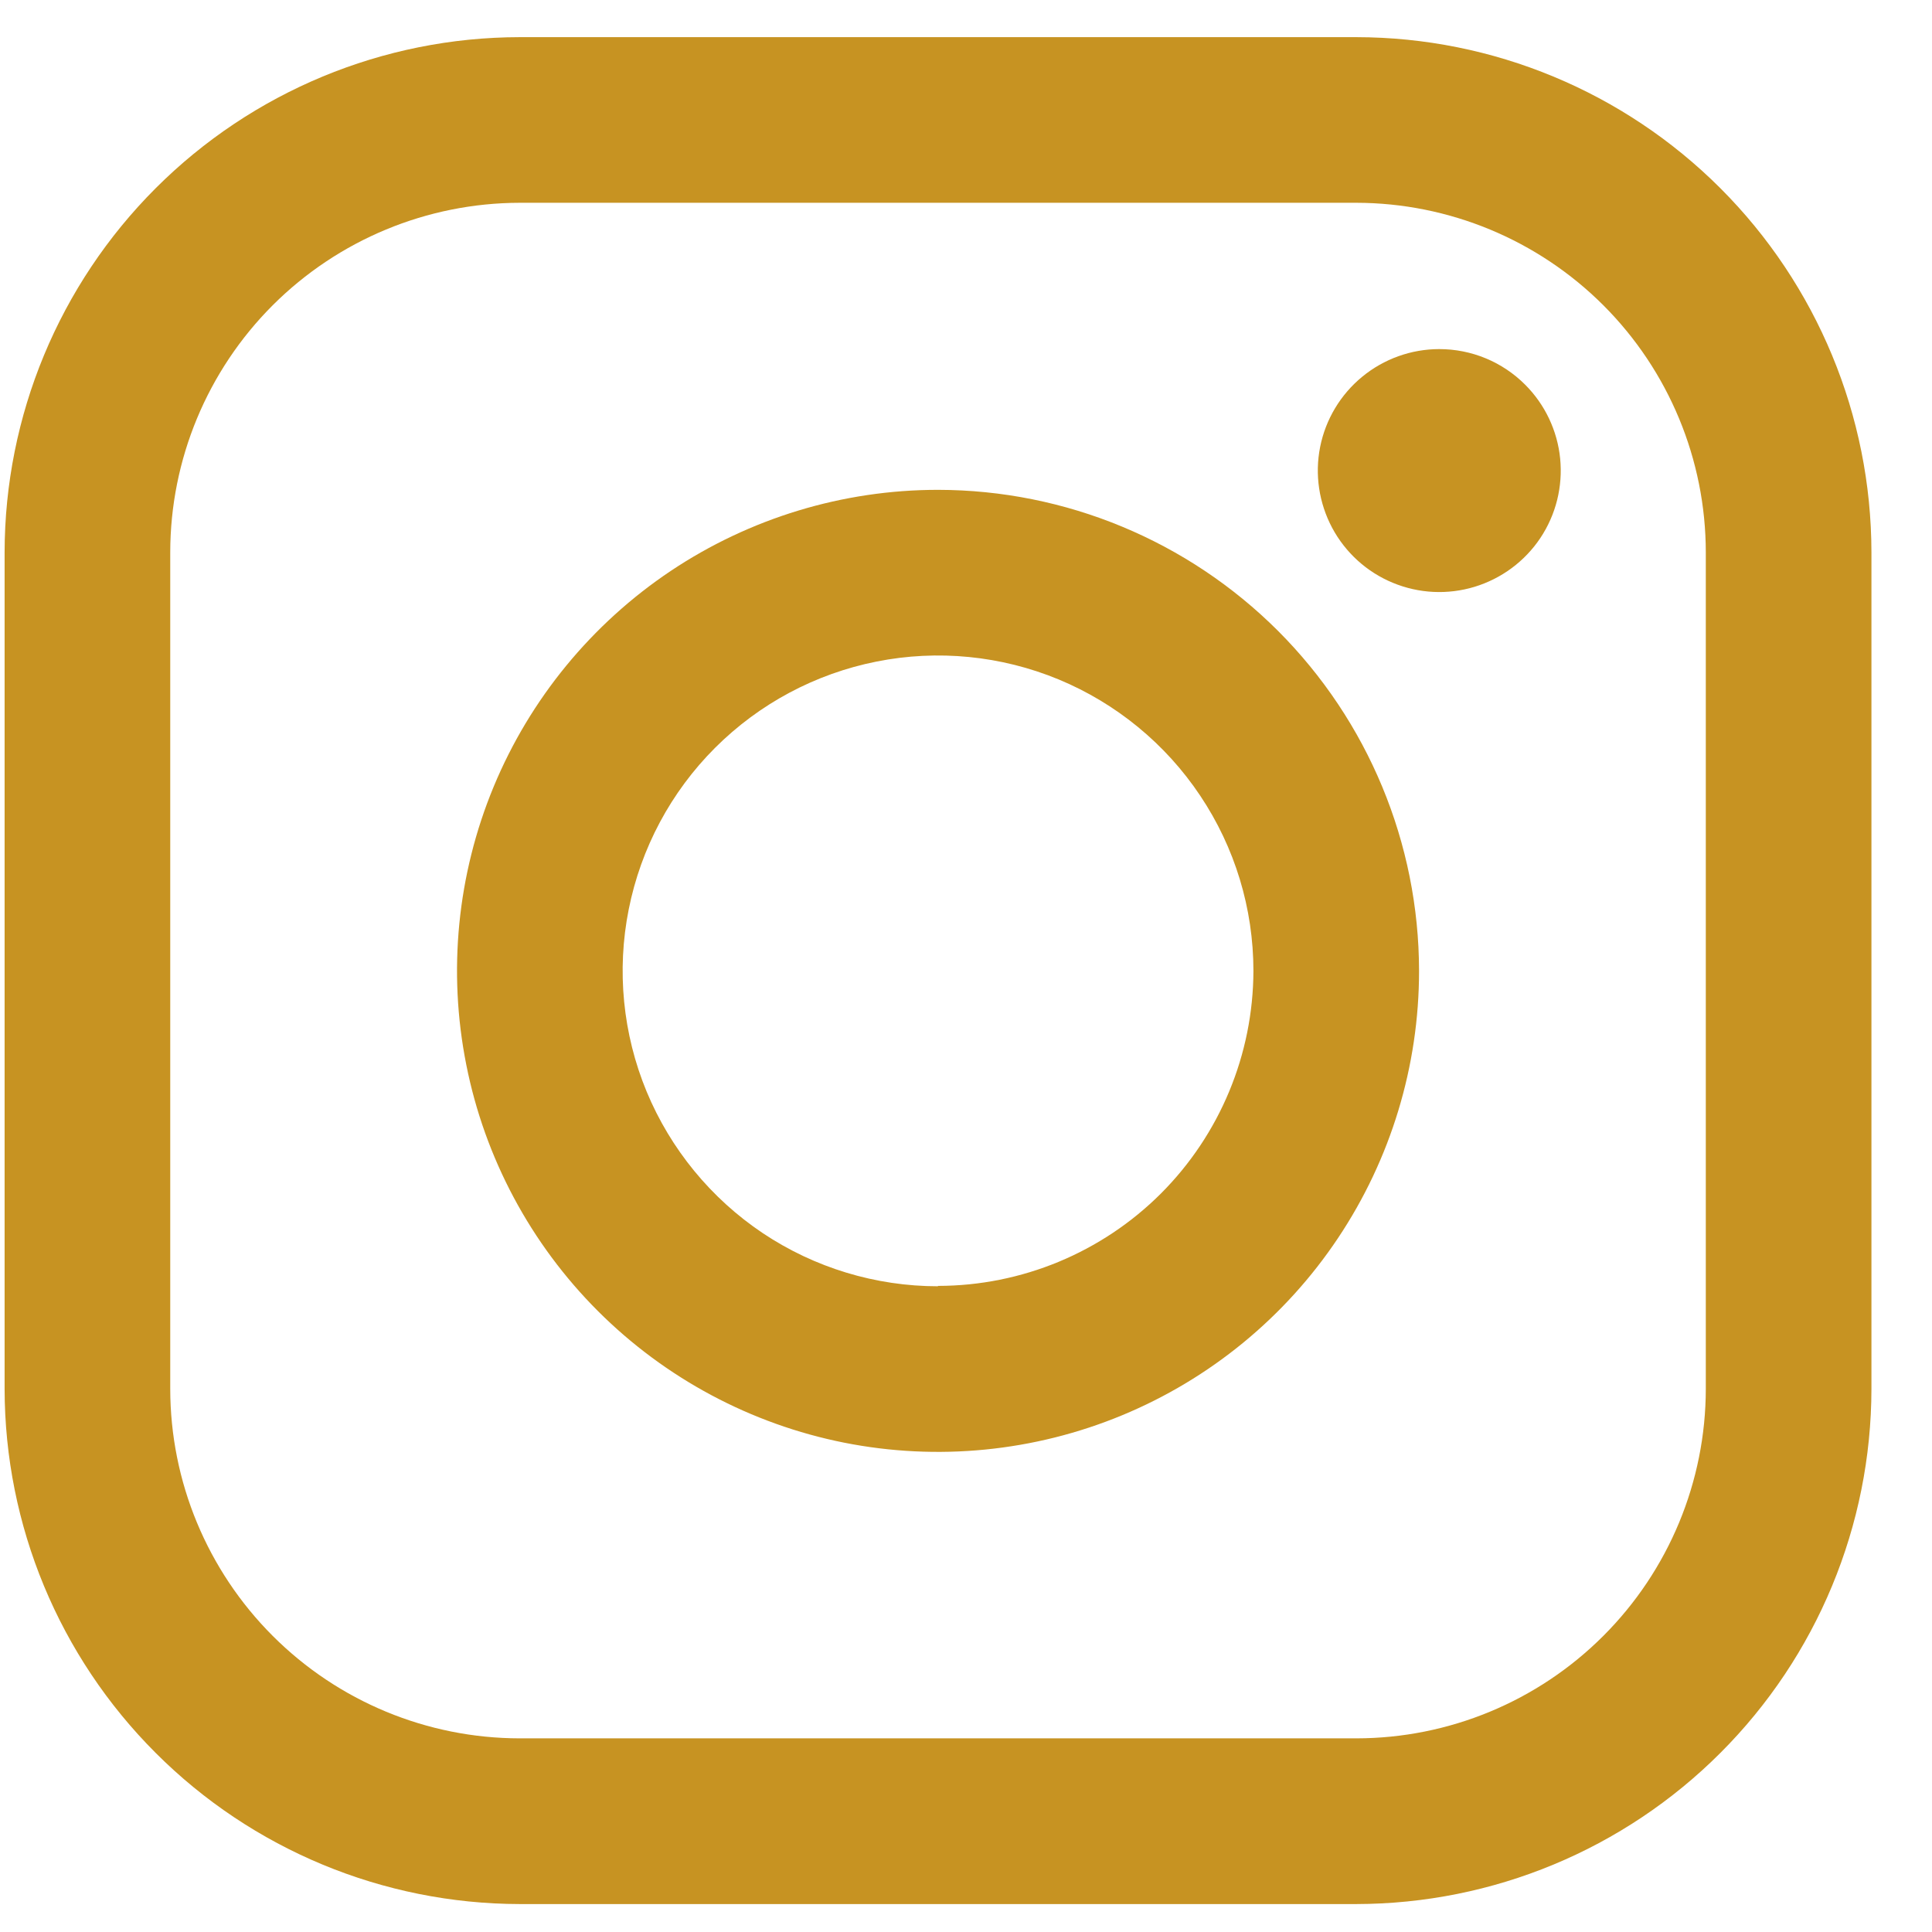 <svg width="26" height="26" viewBox="0 0 26 26" fill="none" xmlns="http://www.w3.org/2000/svg">
<path d="M18.253 0.5H6.994C5.156 0.502 3.394 1.234 2.095 2.533C0.795 3.833 0.064 5.595 0.062 7.433L0.062 18.691C0.064 20.529 0.795 22.291 2.095 23.59C3.394 24.89 5.156 25.621 6.994 25.624H18.253C20.091 25.621 21.853 24.89 23.152 23.59C24.452 22.291 25.183 20.529 25.185 18.691V7.433C25.183 5.595 24.452 3.833 23.152 2.533C21.853 1.234 20.091 0.502 18.253 0.5ZM22.956 18.691C22.955 19.938 22.459 21.133 21.577 22.015C20.695 22.897 19.5 23.393 18.253 23.394H6.994C5.747 23.393 4.552 22.897 3.67 22.015C2.788 21.133 2.292 19.938 2.291 18.691V7.433C2.292 6.186 2.788 4.99 3.67 4.108C4.552 3.227 5.747 2.731 6.994 2.729H18.253C19.5 2.731 20.695 3.227 21.577 4.108C22.459 4.99 22.955 6.186 22.956 7.433V18.691Z" fill="#C79322"/>
<path d="M12.623 6.592C11.343 6.592 10.092 6.972 9.027 7.683C7.963 8.395 7.133 9.406 6.643 10.588C6.153 11.771 6.025 13.073 6.275 14.329C6.524 15.584 7.141 16.738 8.046 17.643C8.951 18.548 10.105 19.165 11.361 19.415C12.616 19.664 13.918 19.536 15.101 19.046C16.284 18.556 17.295 17.727 18.006 16.662C18.717 15.598 19.097 14.346 19.097 13.066C19.095 11.349 18.412 9.704 17.199 8.49C15.985 7.277 14.34 6.594 12.623 6.592ZM12.623 17.31C11.784 17.31 10.963 17.061 10.265 16.595C9.568 16.128 9.024 15.465 8.702 14.69C8.381 13.914 8.297 13.061 8.461 12.238C8.625 11.414 9.029 10.658 9.622 10.065C10.216 9.471 10.972 9.067 11.796 8.903C12.619 8.739 13.472 8.823 14.248 9.144C15.023 9.466 15.686 10.01 16.152 10.708C16.619 11.406 16.868 12.226 16.868 13.066C16.865 14.19 16.417 15.268 15.622 16.063C14.826 16.857 13.748 17.304 12.623 17.305V17.31Z" fill="#C79322"/>
<path d="M19.369 4.698C18.991 4.698 18.624 4.83 18.332 5.07C18.04 5.31 17.84 5.643 17.766 6.014C17.692 6.385 17.75 6.77 17.928 7.104C18.106 7.437 18.395 7.699 18.744 7.843C19.094 7.988 19.482 8.007 19.844 7.897C20.206 7.787 20.519 7.555 20.729 7.241C20.939 6.926 21.033 6.549 20.996 6.172C20.959 5.796 20.792 5.444 20.525 5.177C20.373 5.025 20.193 4.904 19.994 4.822C19.796 4.74 19.584 4.698 19.369 4.698Z" fill="#C79322"/>
</svg>
